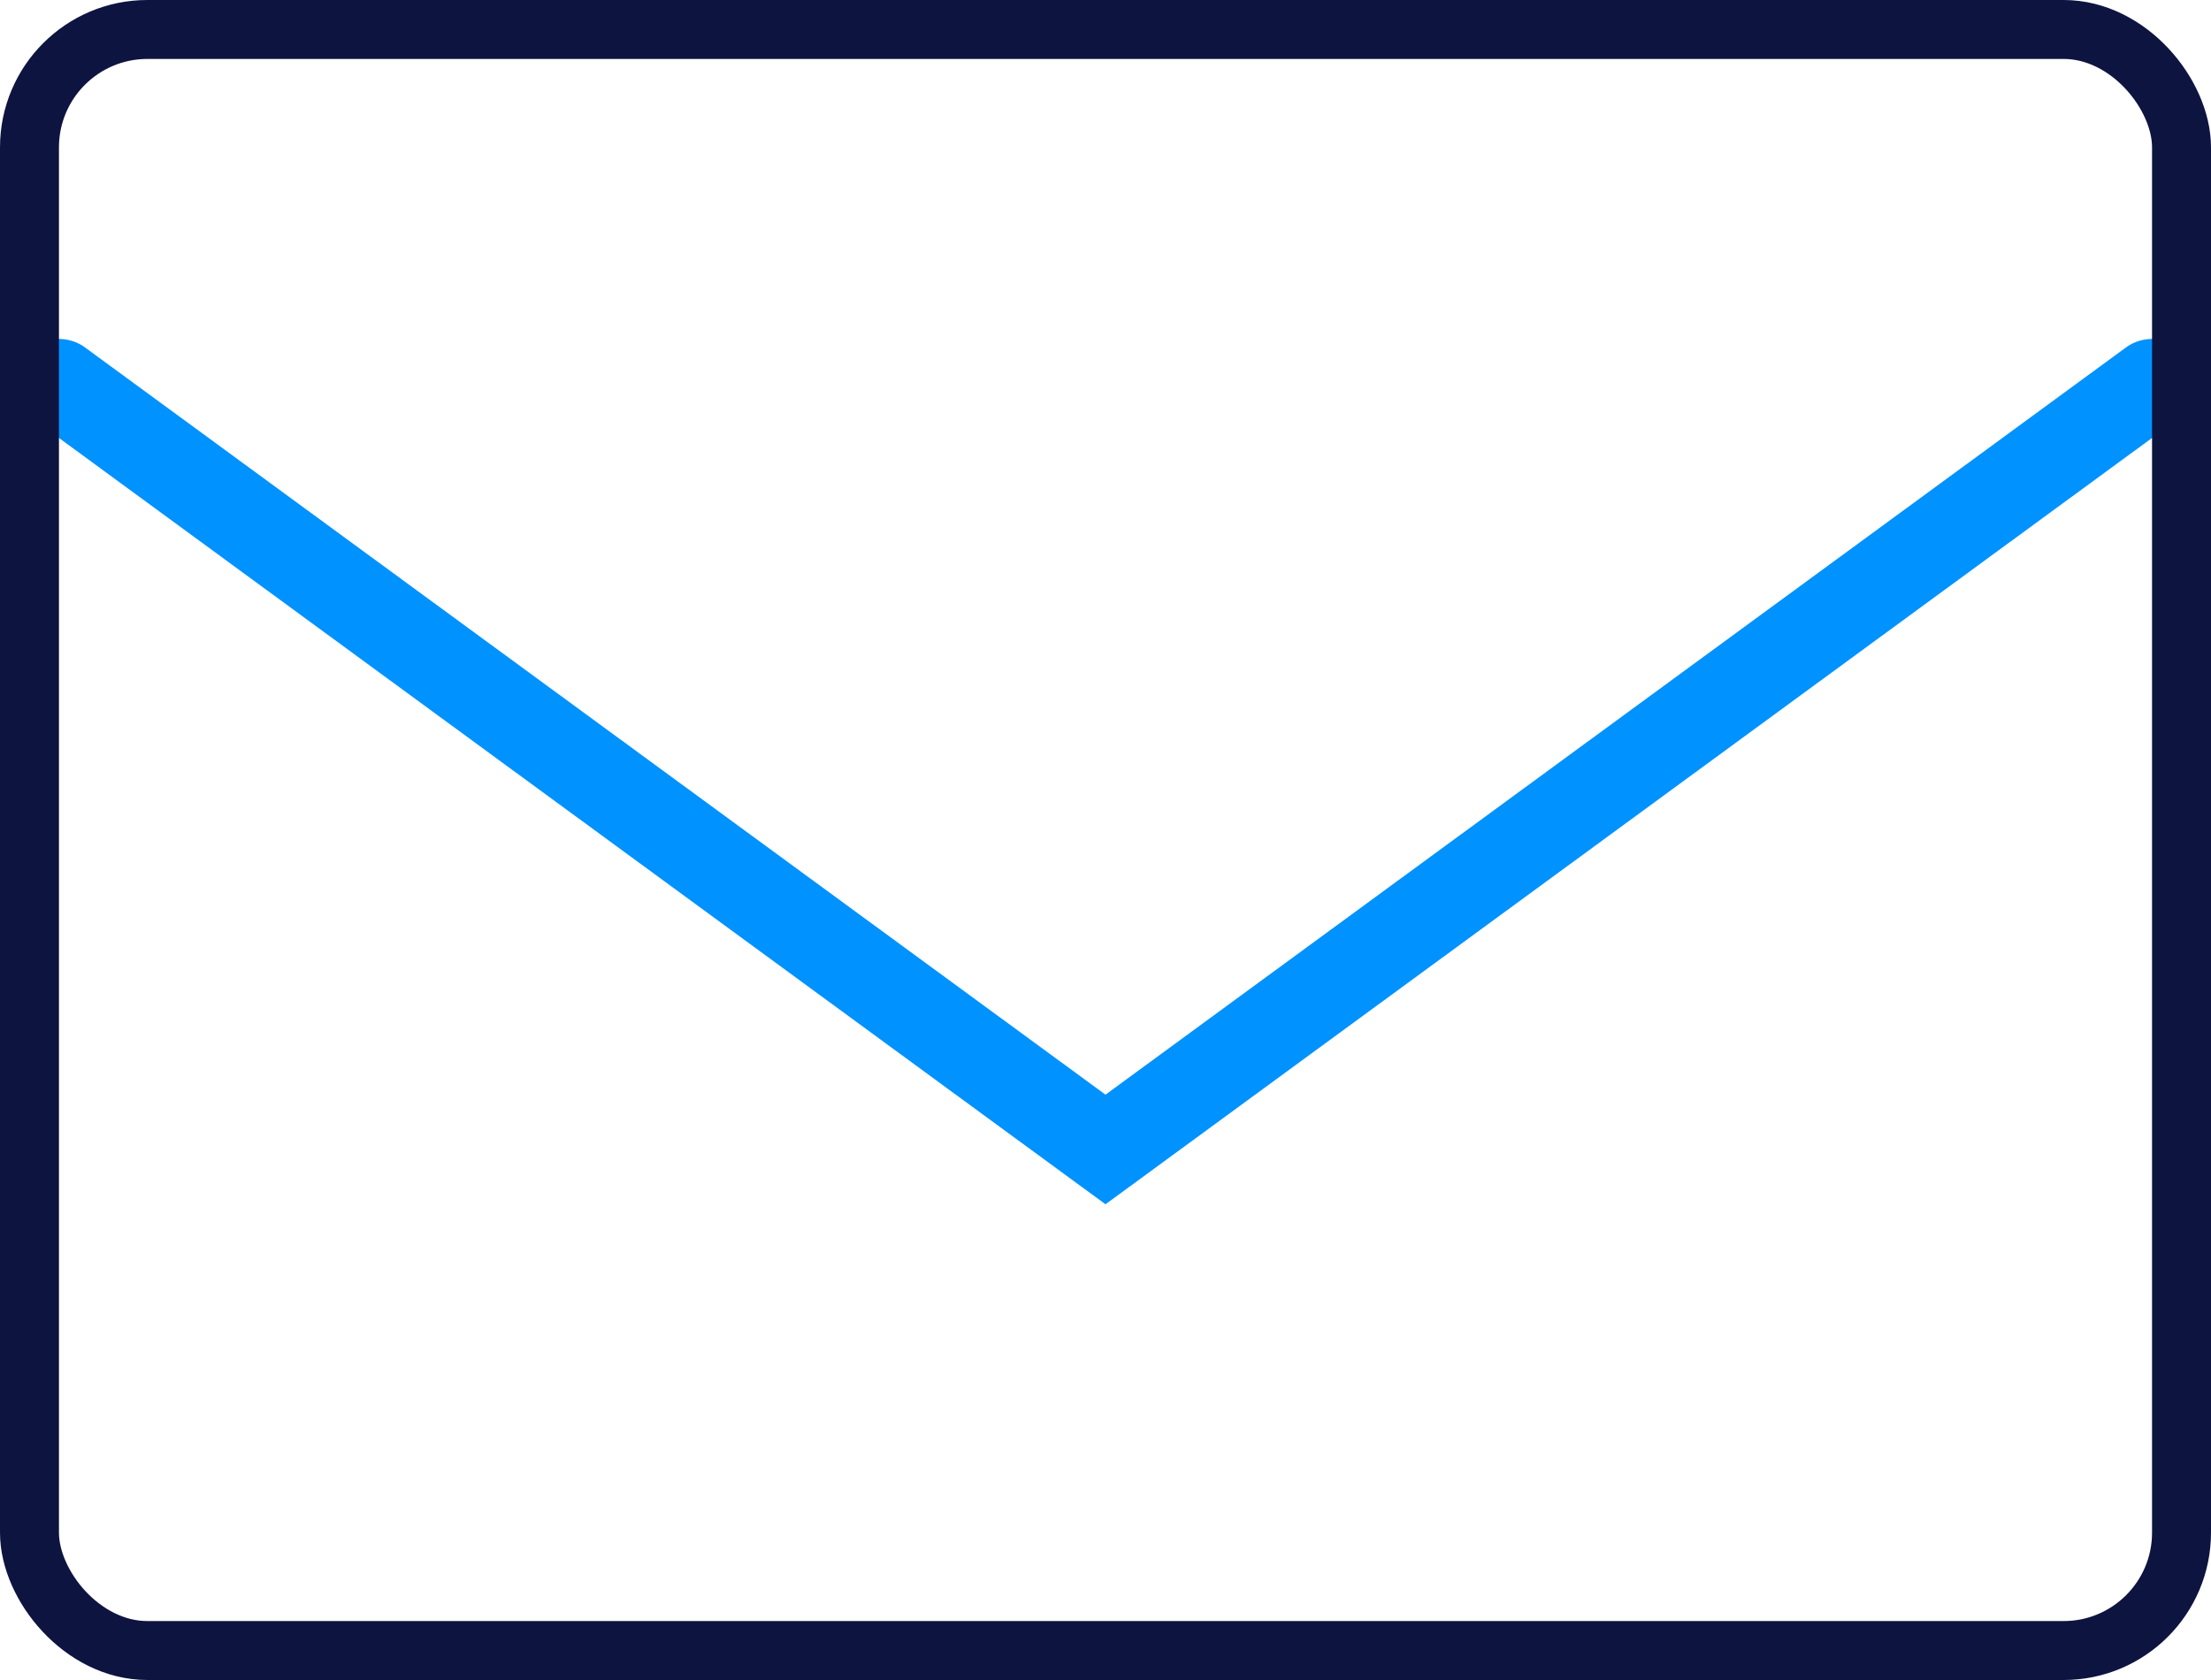<svg width="75" height="57" viewBox="0 0 75 57" fill="none" xmlns="http://www.w3.org/2000/svg">
<path d="M2 13L37.5 39L73 13" stroke="#0092FF" stroke-width="3" stroke-linecap="round"/>
<rect x="1" y="1" width="73" height="55" rx="4" stroke="#0D1440" stroke-width="2"/>
</svg>
